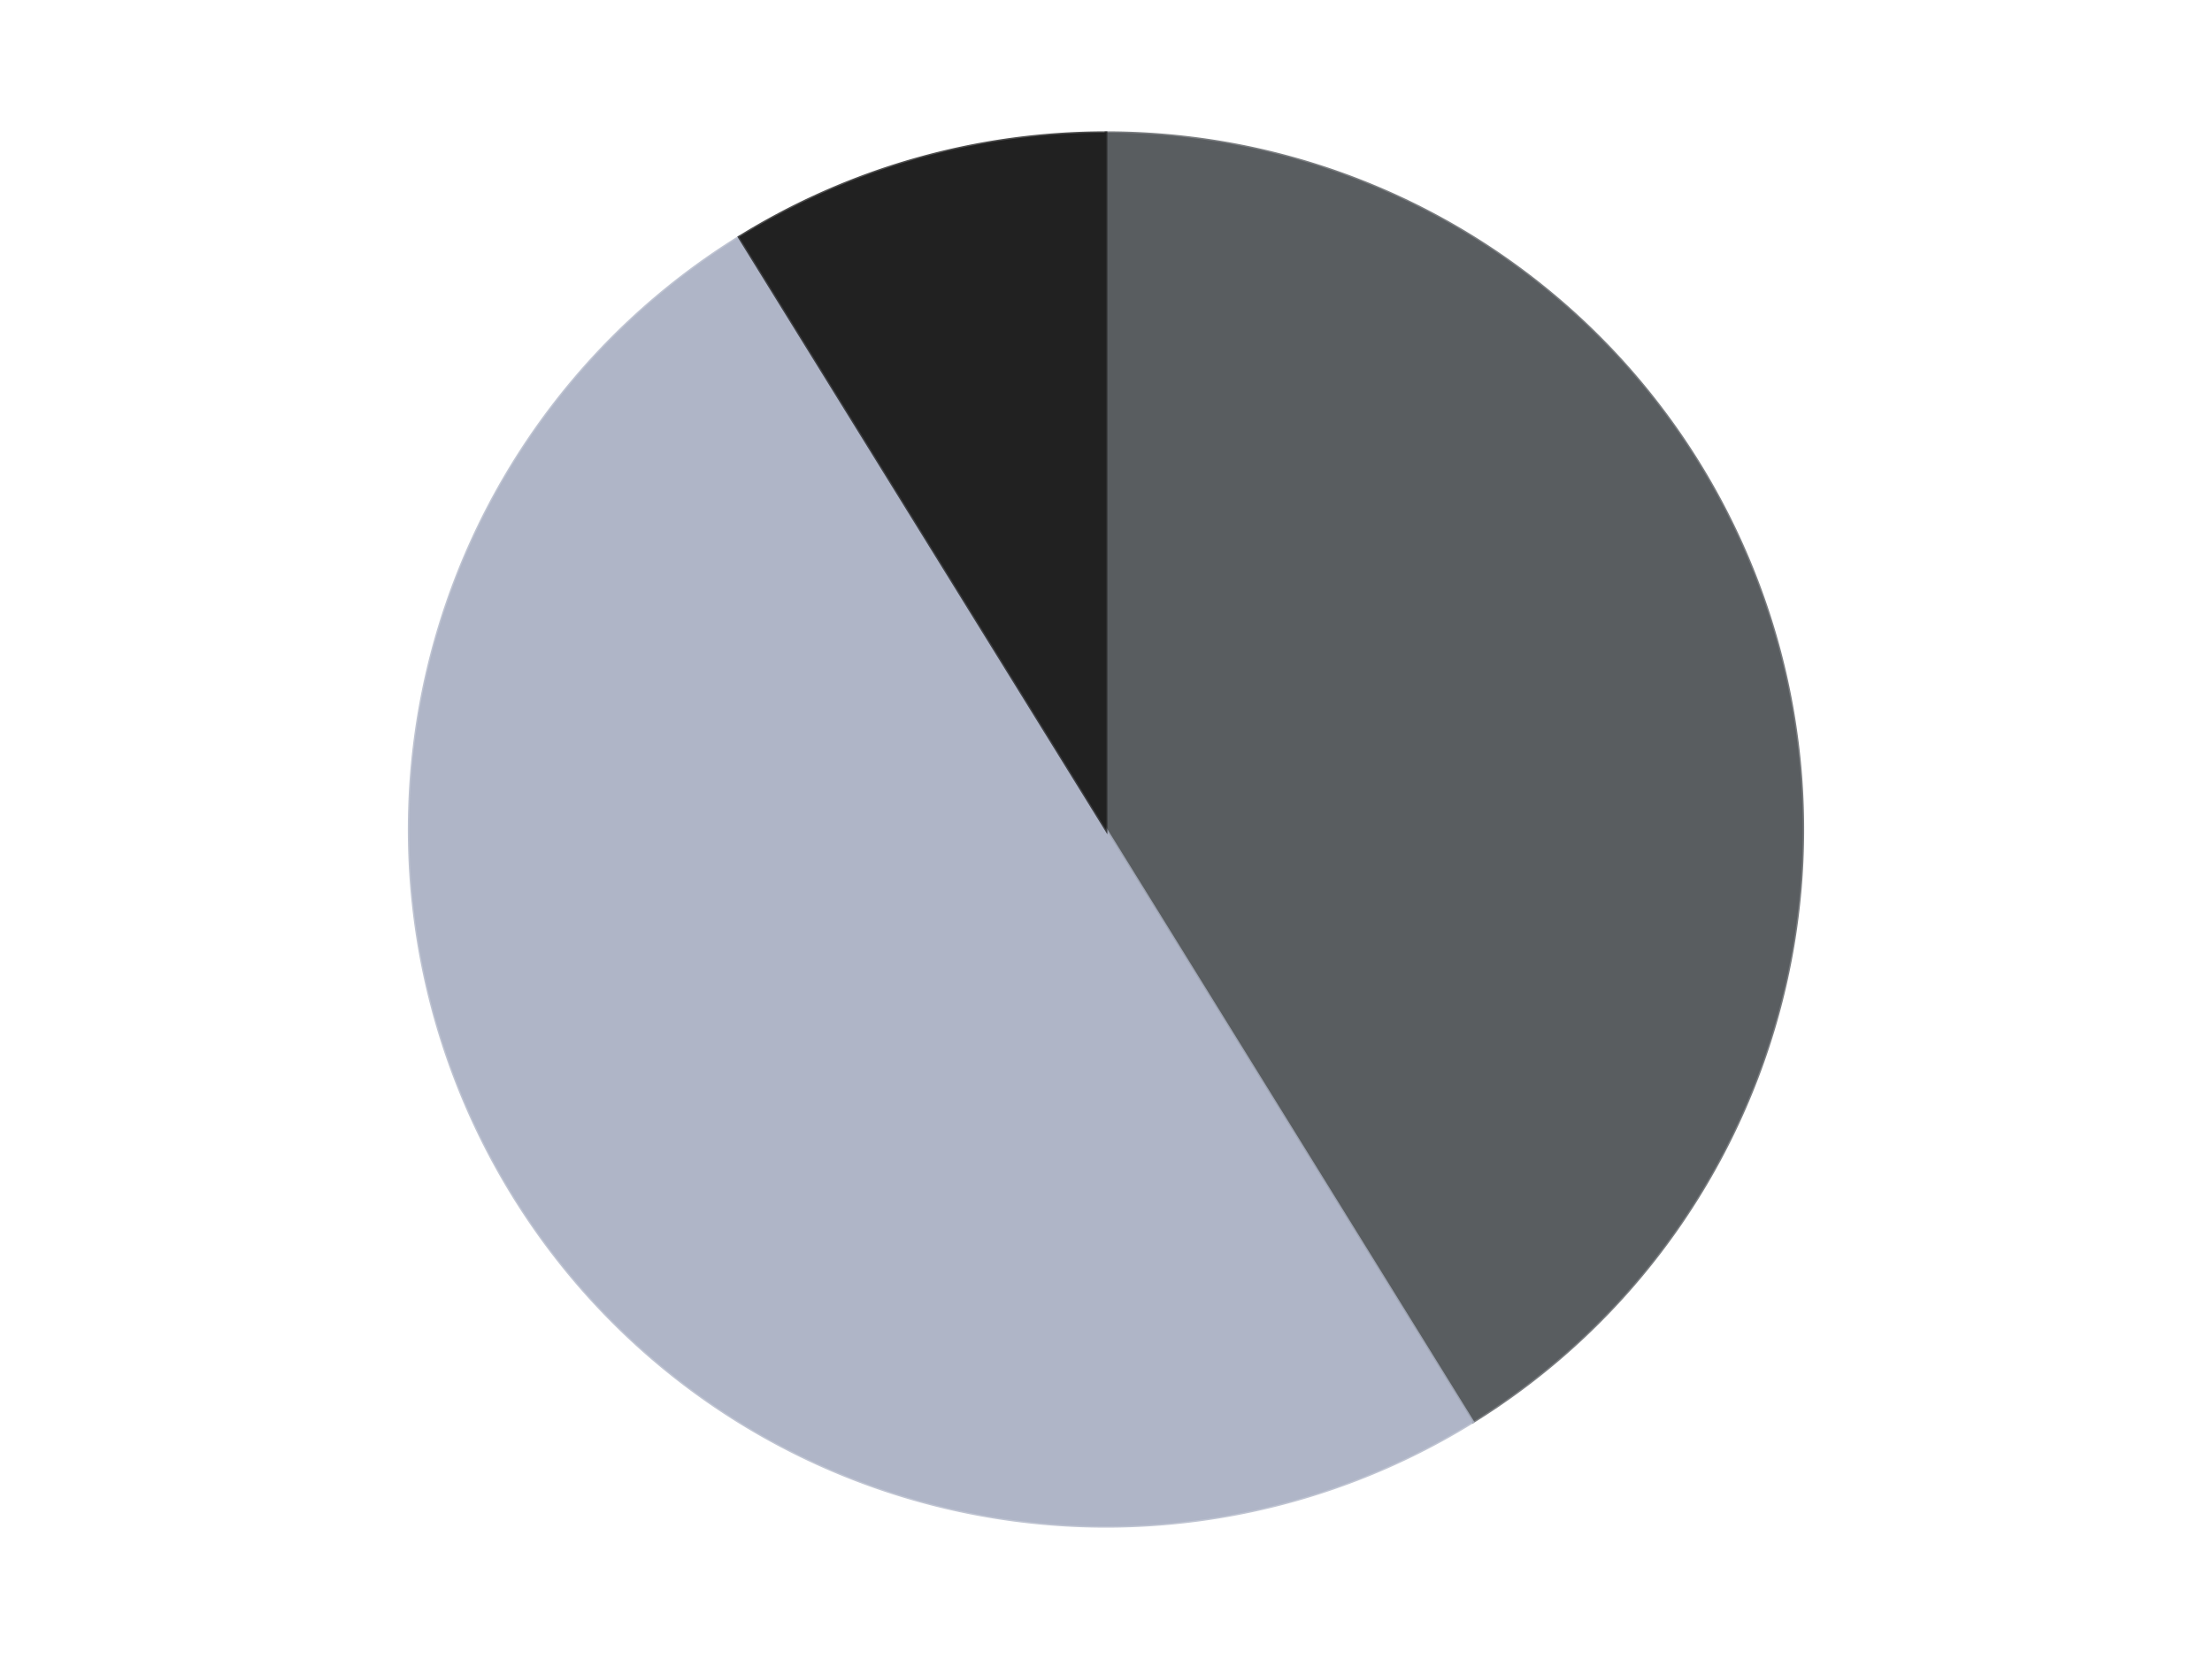 <?xml version='1.0' encoding='utf-8'?>
<svg xmlns="http://www.w3.org/2000/svg" xmlns:xlink="http://www.w3.org/1999/xlink" id="chart-1b5d4505-5ff9-4ec5-8e39-8be77233a349" class="pygal-chart" viewBox="0 0 800 600"><!--Generated with pygal 3.0.4 (lxml) ©Kozea 2012-2016 on 2024-07-06--><!--http://pygal.org--><!--http://github.com/Kozea/pygal--><defs><style type="text/css">#chart-1b5d4505-5ff9-4ec5-8e39-8be77233a349{-webkit-user-select:none;-webkit-font-smoothing:antialiased;font-family:Consolas,"Liberation Mono",Menlo,Courier,monospace}#chart-1b5d4505-5ff9-4ec5-8e39-8be77233a349 .title{font-family:Consolas,"Liberation Mono",Menlo,Courier,monospace;font-size:16px}#chart-1b5d4505-5ff9-4ec5-8e39-8be77233a349 .legends .legend text{font-family:Consolas,"Liberation Mono",Menlo,Courier,monospace;font-size:14px}#chart-1b5d4505-5ff9-4ec5-8e39-8be77233a349 .axis text{font-family:Consolas,"Liberation Mono",Menlo,Courier,monospace;font-size:10px}#chart-1b5d4505-5ff9-4ec5-8e39-8be77233a349 .axis text.major{font-family:Consolas,"Liberation Mono",Menlo,Courier,monospace;font-size:10px}#chart-1b5d4505-5ff9-4ec5-8e39-8be77233a349 .text-overlay text.value{font-family:Consolas,"Liberation Mono",Menlo,Courier,monospace;font-size:16px}#chart-1b5d4505-5ff9-4ec5-8e39-8be77233a349 .text-overlay text.label{font-family:Consolas,"Liberation Mono",Menlo,Courier,monospace;font-size:10px}#chart-1b5d4505-5ff9-4ec5-8e39-8be77233a349 .tooltip{font-family:Consolas,"Liberation Mono",Menlo,Courier,monospace;font-size:14px}#chart-1b5d4505-5ff9-4ec5-8e39-8be77233a349 text.no_data{font-family:Consolas,"Liberation Mono",Menlo,Courier,monospace;font-size:64px}
#chart-1b5d4505-5ff9-4ec5-8e39-8be77233a349{background-color:transparent}#chart-1b5d4505-5ff9-4ec5-8e39-8be77233a349 path,#chart-1b5d4505-5ff9-4ec5-8e39-8be77233a349 line,#chart-1b5d4505-5ff9-4ec5-8e39-8be77233a349 rect,#chart-1b5d4505-5ff9-4ec5-8e39-8be77233a349 circle{-webkit-transition:150ms;-moz-transition:150ms;transition:150ms}#chart-1b5d4505-5ff9-4ec5-8e39-8be77233a349 .graph &gt; .background{fill:transparent}#chart-1b5d4505-5ff9-4ec5-8e39-8be77233a349 .plot &gt; .background{fill:transparent}#chart-1b5d4505-5ff9-4ec5-8e39-8be77233a349 .graph{fill:rgba(0,0,0,.87)}#chart-1b5d4505-5ff9-4ec5-8e39-8be77233a349 text.no_data{fill:rgba(0,0,0,1)}#chart-1b5d4505-5ff9-4ec5-8e39-8be77233a349 .title{fill:rgba(0,0,0,1)}#chart-1b5d4505-5ff9-4ec5-8e39-8be77233a349 .legends .legend text{fill:rgba(0,0,0,.87)}#chart-1b5d4505-5ff9-4ec5-8e39-8be77233a349 .legends .legend:hover text{fill:rgba(0,0,0,1)}#chart-1b5d4505-5ff9-4ec5-8e39-8be77233a349 .axis .line{stroke:rgba(0,0,0,1)}#chart-1b5d4505-5ff9-4ec5-8e39-8be77233a349 .axis .guide.line{stroke:rgba(0,0,0,.54)}#chart-1b5d4505-5ff9-4ec5-8e39-8be77233a349 .axis .major.line{stroke:rgba(0,0,0,.87)}#chart-1b5d4505-5ff9-4ec5-8e39-8be77233a349 .axis text.major{fill:rgba(0,0,0,1)}#chart-1b5d4505-5ff9-4ec5-8e39-8be77233a349 .axis.y .guides:hover .guide.line,#chart-1b5d4505-5ff9-4ec5-8e39-8be77233a349 .line-graph .axis.x .guides:hover .guide.line,#chart-1b5d4505-5ff9-4ec5-8e39-8be77233a349 .stackedline-graph .axis.x .guides:hover .guide.line,#chart-1b5d4505-5ff9-4ec5-8e39-8be77233a349 .xy-graph .axis.x .guides:hover .guide.line{stroke:rgba(0,0,0,1)}#chart-1b5d4505-5ff9-4ec5-8e39-8be77233a349 .axis .guides:hover text{fill:rgba(0,0,0,1)}#chart-1b5d4505-5ff9-4ec5-8e39-8be77233a349 .reactive{fill-opacity:1.0;stroke-opacity:.8;stroke-width:1}#chart-1b5d4505-5ff9-4ec5-8e39-8be77233a349 .ci{stroke:rgba(0,0,0,.87)}#chart-1b5d4505-5ff9-4ec5-8e39-8be77233a349 .reactive.active,#chart-1b5d4505-5ff9-4ec5-8e39-8be77233a349 .active .reactive{fill-opacity:0.6;stroke-opacity:.9;stroke-width:4}#chart-1b5d4505-5ff9-4ec5-8e39-8be77233a349 .ci .reactive.active{stroke-width:1.5}#chart-1b5d4505-5ff9-4ec5-8e39-8be77233a349 .series text{fill:rgba(0,0,0,1)}#chart-1b5d4505-5ff9-4ec5-8e39-8be77233a349 .tooltip rect{fill:transparent;stroke:rgba(0,0,0,1);-webkit-transition:opacity 150ms;-moz-transition:opacity 150ms;transition:opacity 150ms}#chart-1b5d4505-5ff9-4ec5-8e39-8be77233a349 .tooltip .label{fill:rgba(0,0,0,.87)}#chart-1b5d4505-5ff9-4ec5-8e39-8be77233a349 .tooltip .label{fill:rgba(0,0,0,.87)}#chart-1b5d4505-5ff9-4ec5-8e39-8be77233a349 .tooltip .legend{font-size:.8em;fill:rgba(0,0,0,.54)}#chart-1b5d4505-5ff9-4ec5-8e39-8be77233a349 .tooltip .x_label{font-size:.6em;fill:rgba(0,0,0,1)}#chart-1b5d4505-5ff9-4ec5-8e39-8be77233a349 .tooltip .xlink{font-size:.5em;text-decoration:underline}#chart-1b5d4505-5ff9-4ec5-8e39-8be77233a349 .tooltip .value{font-size:1.5em}#chart-1b5d4505-5ff9-4ec5-8e39-8be77233a349 .bound{font-size:.5em}#chart-1b5d4505-5ff9-4ec5-8e39-8be77233a349 .max-value{font-size:.75em;fill:rgba(0,0,0,.54)}#chart-1b5d4505-5ff9-4ec5-8e39-8be77233a349 .map-element{fill:transparent;stroke:rgba(0,0,0,.54) !important}#chart-1b5d4505-5ff9-4ec5-8e39-8be77233a349 .map-element .reactive{fill-opacity:inherit;stroke-opacity:inherit}#chart-1b5d4505-5ff9-4ec5-8e39-8be77233a349 .color-0,#chart-1b5d4505-5ff9-4ec5-8e39-8be77233a349 .color-0 a:visited{stroke:#F44336;fill:#F44336}#chart-1b5d4505-5ff9-4ec5-8e39-8be77233a349 .color-1,#chart-1b5d4505-5ff9-4ec5-8e39-8be77233a349 .color-1 a:visited{stroke:#3F51B5;fill:#3F51B5}#chart-1b5d4505-5ff9-4ec5-8e39-8be77233a349 .color-2,#chart-1b5d4505-5ff9-4ec5-8e39-8be77233a349 .color-2 a:visited{stroke:#009688;fill:#009688}#chart-1b5d4505-5ff9-4ec5-8e39-8be77233a349 .text-overlay .color-0 text{fill:black}#chart-1b5d4505-5ff9-4ec5-8e39-8be77233a349 .text-overlay .color-1 text{fill:black}#chart-1b5d4505-5ff9-4ec5-8e39-8be77233a349 .text-overlay .color-2 text{fill:black}
#chart-1b5d4505-5ff9-4ec5-8e39-8be77233a349 text.no_data{text-anchor:middle}#chart-1b5d4505-5ff9-4ec5-8e39-8be77233a349 .guide.line{fill:none}#chart-1b5d4505-5ff9-4ec5-8e39-8be77233a349 .centered{text-anchor:middle}#chart-1b5d4505-5ff9-4ec5-8e39-8be77233a349 .title{text-anchor:middle}#chart-1b5d4505-5ff9-4ec5-8e39-8be77233a349 .legends .legend text{fill-opacity:1}#chart-1b5d4505-5ff9-4ec5-8e39-8be77233a349 .axis.x text{text-anchor:middle}#chart-1b5d4505-5ff9-4ec5-8e39-8be77233a349 .axis.x:not(.web) text[transform]{text-anchor:start}#chart-1b5d4505-5ff9-4ec5-8e39-8be77233a349 .axis.x:not(.web) text[transform].backwards{text-anchor:end}#chart-1b5d4505-5ff9-4ec5-8e39-8be77233a349 .axis.y text{text-anchor:end}#chart-1b5d4505-5ff9-4ec5-8e39-8be77233a349 .axis.y text[transform].backwards{text-anchor:start}#chart-1b5d4505-5ff9-4ec5-8e39-8be77233a349 .axis.y2 text{text-anchor:start}#chart-1b5d4505-5ff9-4ec5-8e39-8be77233a349 .axis.y2 text[transform].backwards{text-anchor:end}#chart-1b5d4505-5ff9-4ec5-8e39-8be77233a349 .axis .guide.line{stroke-dasharray:4,4;stroke:black}#chart-1b5d4505-5ff9-4ec5-8e39-8be77233a349 .axis .major.guide.line{stroke-dasharray:6,6;stroke:black}#chart-1b5d4505-5ff9-4ec5-8e39-8be77233a349 .horizontal .axis.y .guide.line,#chart-1b5d4505-5ff9-4ec5-8e39-8be77233a349 .horizontal .axis.y2 .guide.line,#chart-1b5d4505-5ff9-4ec5-8e39-8be77233a349 .vertical .axis.x .guide.line{opacity:0}#chart-1b5d4505-5ff9-4ec5-8e39-8be77233a349 .horizontal .axis.always_show .guide.line,#chart-1b5d4505-5ff9-4ec5-8e39-8be77233a349 .vertical .axis.always_show .guide.line{opacity:1 !important}#chart-1b5d4505-5ff9-4ec5-8e39-8be77233a349 .axis.y .guides:hover .guide.line,#chart-1b5d4505-5ff9-4ec5-8e39-8be77233a349 .axis.y2 .guides:hover .guide.line,#chart-1b5d4505-5ff9-4ec5-8e39-8be77233a349 .axis.x .guides:hover .guide.line{opacity:1}#chart-1b5d4505-5ff9-4ec5-8e39-8be77233a349 .axis .guides:hover text{opacity:1}#chart-1b5d4505-5ff9-4ec5-8e39-8be77233a349 .nofill{fill:none}#chart-1b5d4505-5ff9-4ec5-8e39-8be77233a349 .subtle-fill{fill-opacity:.2}#chart-1b5d4505-5ff9-4ec5-8e39-8be77233a349 .dot{stroke-width:1px;fill-opacity:1;stroke-opacity:1}#chart-1b5d4505-5ff9-4ec5-8e39-8be77233a349 .dot.active{stroke-width:5px}#chart-1b5d4505-5ff9-4ec5-8e39-8be77233a349 .dot.negative{fill:transparent}#chart-1b5d4505-5ff9-4ec5-8e39-8be77233a349 text,#chart-1b5d4505-5ff9-4ec5-8e39-8be77233a349 tspan{stroke:none !important}#chart-1b5d4505-5ff9-4ec5-8e39-8be77233a349 .series text.active{opacity:1}#chart-1b5d4505-5ff9-4ec5-8e39-8be77233a349 .tooltip rect{fill-opacity:.95;stroke-width:.5}#chart-1b5d4505-5ff9-4ec5-8e39-8be77233a349 .tooltip text{fill-opacity:1}#chart-1b5d4505-5ff9-4ec5-8e39-8be77233a349 .showable{visibility:hidden}#chart-1b5d4505-5ff9-4ec5-8e39-8be77233a349 .showable.shown{visibility:visible}#chart-1b5d4505-5ff9-4ec5-8e39-8be77233a349 .gauge-background{fill:rgba(229,229,229,1);stroke:none}#chart-1b5d4505-5ff9-4ec5-8e39-8be77233a349 .bg-lines{stroke:transparent;stroke-width:2px}</style><script type="text/javascript">window.pygal = window.pygal || {};window.pygal.config = window.pygal.config || {};window.pygal.config['1b5d4505-5ff9-4ec5-8e39-8be77233a349'] = {"allow_interruptions": false, "box_mode": "extremes", "classes": ["pygal-chart"], "css": ["file://style.css", "file://graph.css"], "defs": [], "disable_xml_declaration": false, "dots_size": 2.5, "dynamic_print_values": false, "explicit_size": false, "fill": false, "force_uri_protocol": "https", "formatter": null, "half_pie": false, "height": 600, "include_x_axis": false, "inner_radius": 0, "interpolate": null, "interpolation_parameters": {}, "interpolation_precision": 250, "inverse_y_axis": false, "js": ["//kozea.github.io/pygal.js/2.0.x/pygal-tooltips.min.js"], "legend_at_bottom": false, "legend_at_bottom_columns": null, "legend_box_size": 12, "logarithmic": false, "margin": 20, "margin_bottom": null, "margin_left": null, "margin_right": null, "margin_top": null, "max_scale": 16, "min_scale": 4, "missing_value_fill_truncation": "x", "no_data_text": "No data", "no_prefix": false, "order_min": null, "pretty_print": false, "print_labels": false, "print_values": false, "print_values_position": "center", "print_zeroes": true, "range": null, "rounded_bars": null, "secondary_range": null, "show_dots": true, "show_legend": false, "show_minor_x_labels": true, "show_minor_y_labels": true, "show_only_major_dots": false, "show_x_guides": false, "show_x_labels": true, "show_y_guides": true, "show_y_labels": true, "spacing": 10, "stack_from_top": false, "strict": false, "stroke": true, "stroke_style": null, "style": {"background": "transparent", "ci_colors": [], "colors": ["#F44336", "#3F51B5", "#009688", "#FFC107", "#FF5722", "#9C27B0", "#03A9F4", "#8BC34A", "#FF9800", "#E91E63", "#2196F3", "#4CAF50", "#FFEB3B", "#673AB7", "#00BCD4", "#CDDC39", "#9E9E9E", "#607D8B"], "dot_opacity": "1", "font_family": "Consolas, \"Liberation Mono\", Menlo, Courier, monospace", "foreground": "rgba(0, 0, 0, .87)", "foreground_strong": "rgba(0, 0, 0, 1)", "foreground_subtle": "rgba(0, 0, 0, .54)", "guide_stroke_color": "black", "guide_stroke_dasharray": "4,4", "label_font_family": "Consolas, \"Liberation Mono\", Menlo, Courier, monospace", "label_font_size": 10, "legend_font_family": "Consolas, \"Liberation Mono\", Menlo, Courier, monospace", "legend_font_size": 14, "major_guide_stroke_color": "black", "major_guide_stroke_dasharray": "6,6", "major_label_font_family": "Consolas, \"Liberation Mono\", Menlo, Courier, monospace", "major_label_font_size": 10, "no_data_font_family": "Consolas, \"Liberation Mono\", Menlo, Courier, monospace", "no_data_font_size": 64, "opacity": "1.0", "opacity_hover": "0.6", "plot_background": "transparent", "stroke_opacity": ".8", "stroke_opacity_hover": ".9", "stroke_width": "1", "stroke_width_hover": "4", "title_font_family": "Consolas, \"Liberation Mono\", Menlo, Courier, monospace", "title_font_size": 16, "tooltip_font_family": "Consolas, \"Liberation Mono\", Menlo, Courier, monospace", "tooltip_font_size": 14, "transition": "150ms", "value_background": "rgba(229, 229, 229, 1)", "value_colors": [], "value_font_family": "Consolas, \"Liberation Mono\", Menlo, Courier, monospace", "value_font_size": 16, "value_label_font_family": "Consolas, \"Liberation Mono\", Menlo, Courier, monospace", "value_label_font_size": 10}, "title": null, "tooltip_border_radius": 0, "tooltip_fancy_mode": true, "truncate_label": null, "truncate_legend": null, "width": 800, "x_label_rotation": 0, "x_labels": null, "x_labels_major": null, "x_labels_major_count": null, "x_labels_major_every": null, "x_title": null, "xrange": null, "y_label_rotation": 0, "y_labels": null, "y_labels_major": null, "y_labels_major_count": null, "y_labels_major_every": null, "y_title": null, "zero": 0, "legends": ["Dark Bluish Gray", "Light Bluish Gray", "Black"]}</script><script type="text/javascript" xlink:href="https://kozea.github.io/pygal.js/2.0.x/pygal-tooltips.min.js"/></defs><title>Pygal</title><g class="graph pie-graph vertical"><rect x="0" y="0" width="800" height="600" class="background"/><g transform="translate(20, 20)" class="plot"><rect x="0" y="0" width="760" height="560" class="background"/><g class="series serie-0 color-0"><g class="slices"><g class="slice" style="fill: #595D60; stroke: #595D60"><path d="M380 28 A252 252 0 0 1 512.661 494.255 L380 280 A0 0 0 0 0 380 280 z" class="slice reactive tooltip-trigger"/><desc class="value">14</desc><desc class="x centered">501.1900310397752</desc><desc class="y centered">245.51846325091753</desc></g></g></g><g class="series serie-1 color-1"><g class="slices"><g class="slice" style="fill: #AFB5C7; stroke: #AFB5C7"><path d="M512.661 494.255 A252 252 0 0 1 247.339 65.745 L380 280 A0 0 0 0 0 380 280 z" class="slice reactive tooltip-trigger"/><desc class="value">17</desc><desc class="x centered">272.87264089806865</desc><desc class="y centered">346.33045252254686</desc></g></g></g><g class="series serie-2 color-2"><g class="slices"><g class="slice" style="fill: #212121; stroke: #212121"><path d="M247.339 65.745 A252 252 0 0 1 380 28 L380 280 A0 0 0 0 0 380 280 z" class="slice reactive tooltip-trigger"/><desc class="value">3</desc><desc class="x centered">345.51846325091753</desc><desc class="y centered">158.8099689602248</desc></g></g></g></g><g class="titles"/><g transform="translate(20, 20)" class="plot overlay"><g class="series serie-0 color-0"/><g class="series serie-1 color-1"/><g class="series serie-2 color-2"/></g><g transform="translate(20, 20)" class="plot text-overlay"><g class="series serie-0 color-0"/><g class="series serie-1 color-1"/><g class="series serie-2 color-2"/></g><g transform="translate(20, 20)" class="plot tooltip-overlay"><g transform="translate(0 0)" style="opacity: 0" class="tooltip"><rect rx="0" ry="0" width="0" height="0" class="tooltip-box"/><g class="text"/></g></g></g></svg>